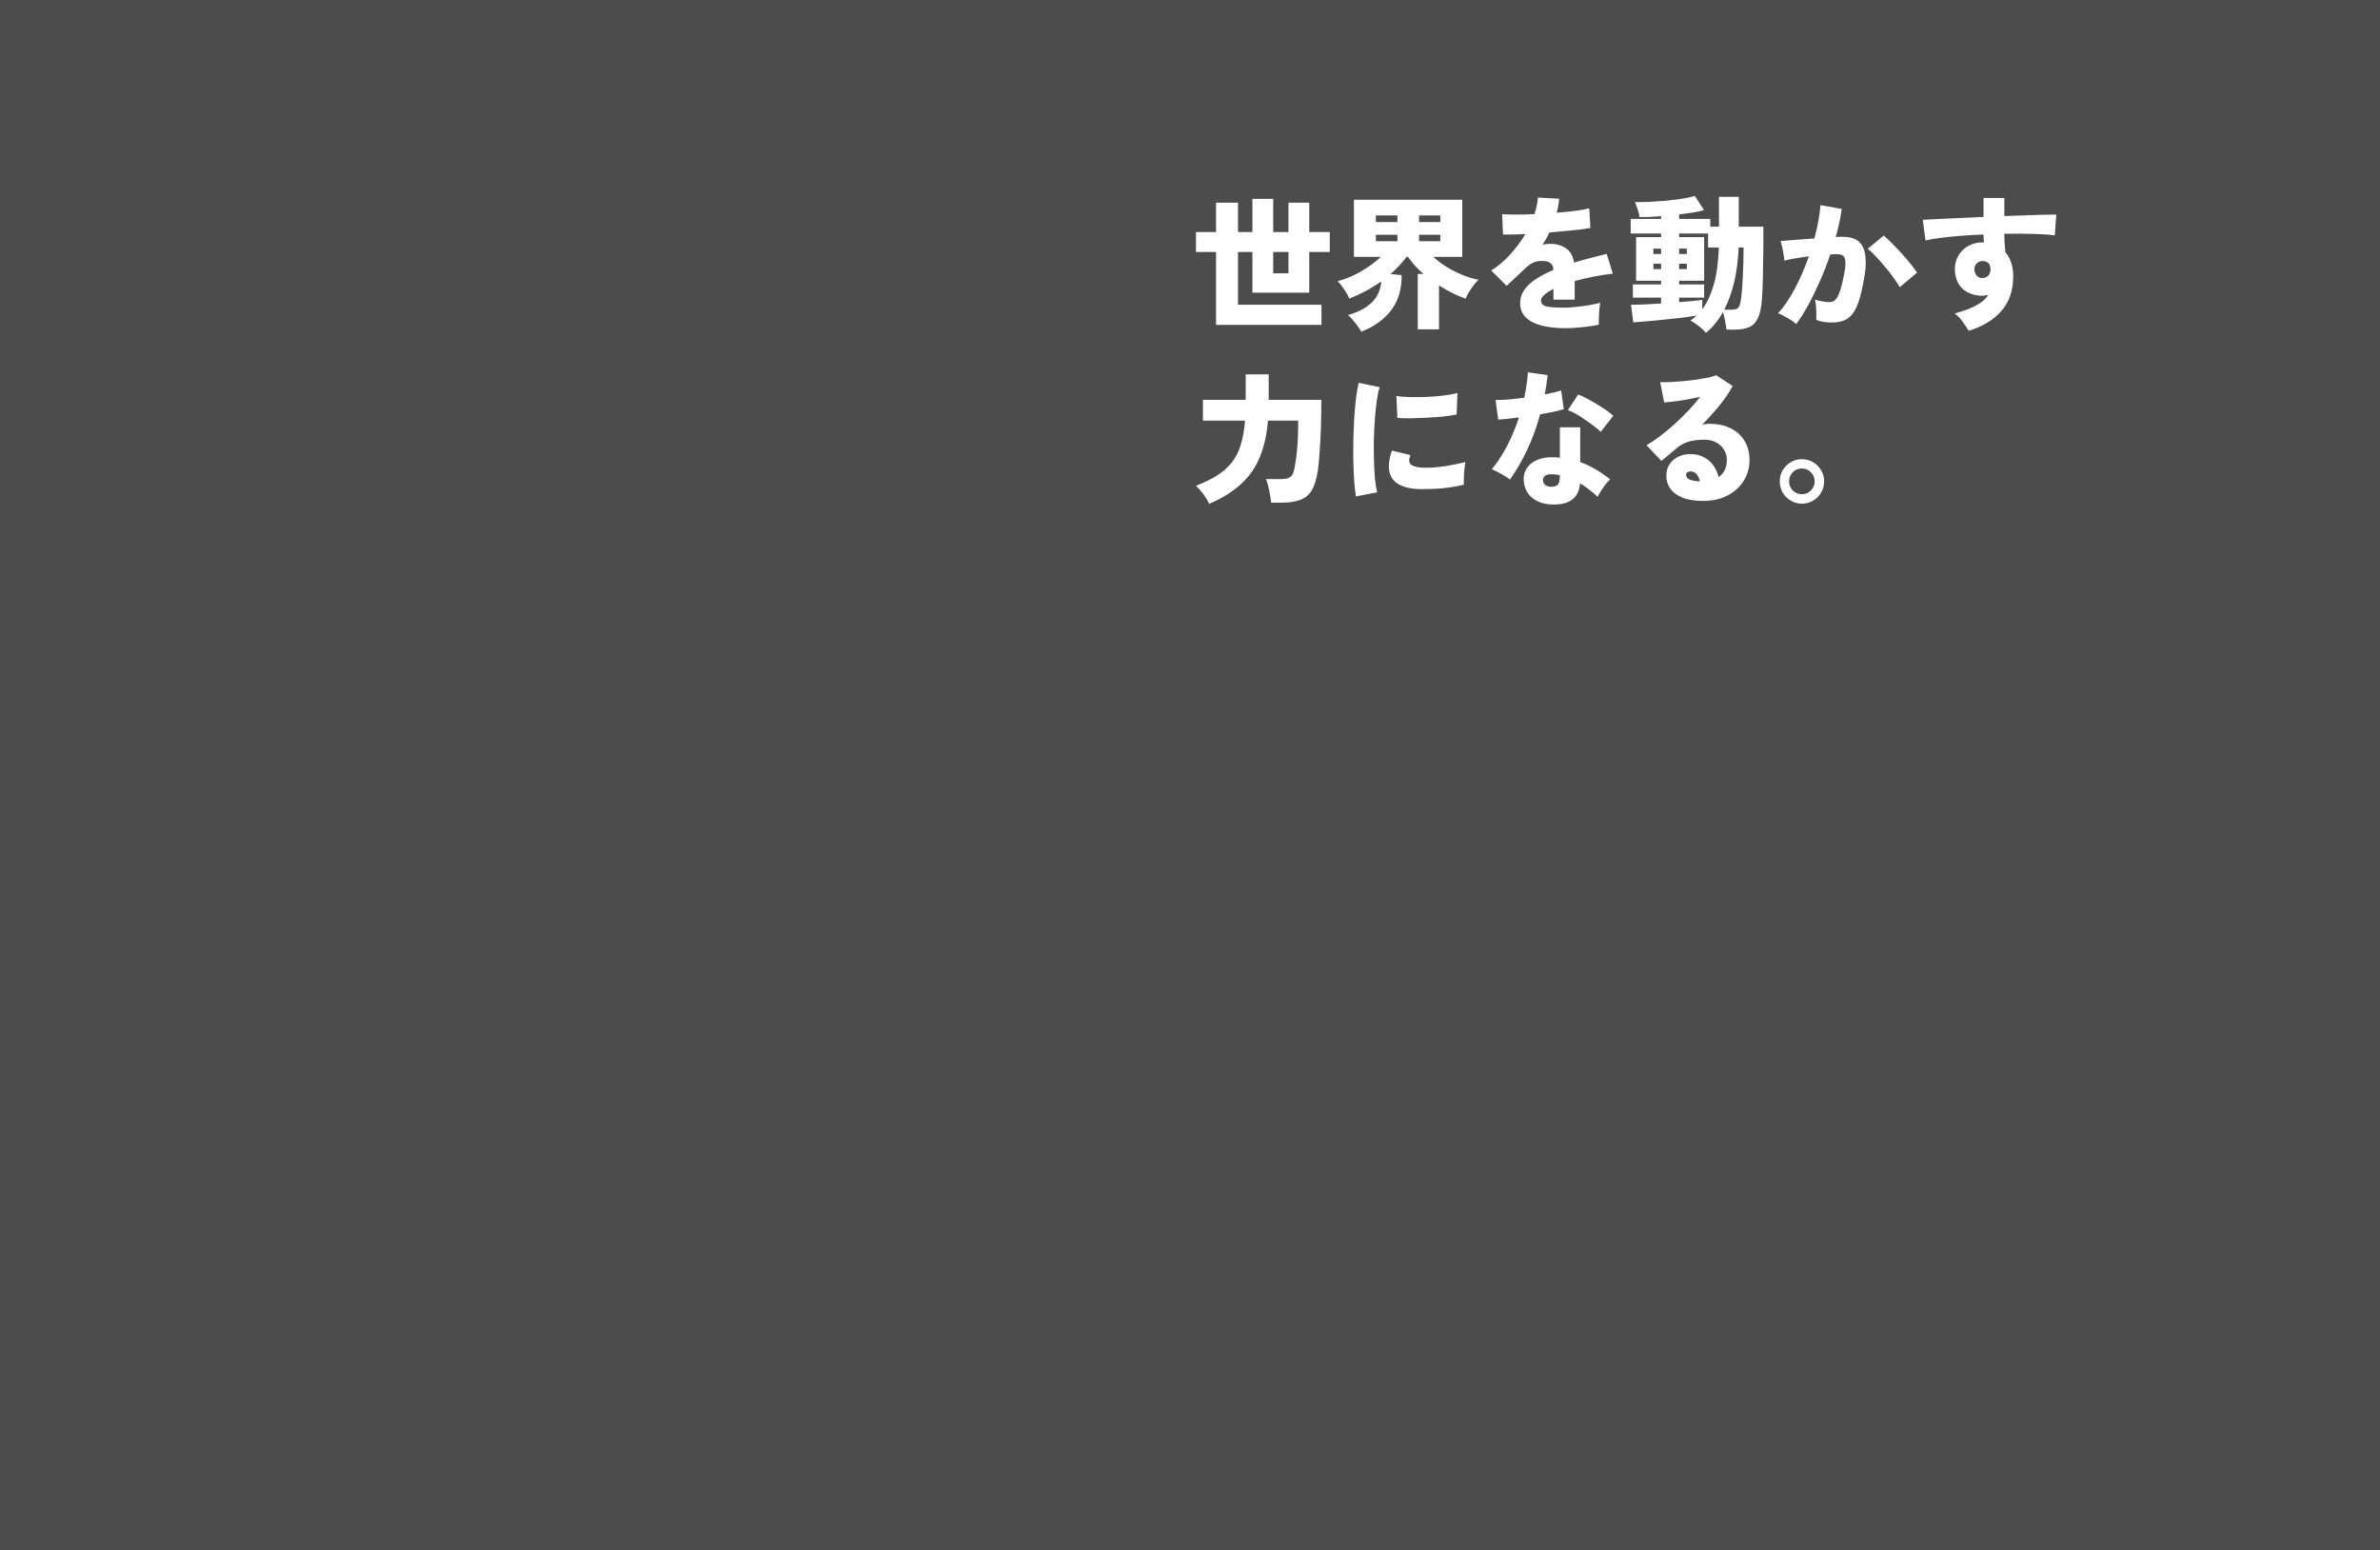 <svg width="1440" height="938" viewBox="0 0 1440 938" fill="none" xmlns="http://www.w3.org/2000/svg">
<path fill-rule="evenodd" clip-rule="evenodd" d="M1440 0H0V938H1440V0ZM735.752 152.432V196.52H799.552V184.376H749.04V152.432H757.752V177.072H792.16V152.432H804.568V140.376H792.16V122.6H779.576V140.376H770.336V120.312H757.752V140.376H749.04V122.6H735.752V140.376H723.608V152.432H735.752ZM779.576 165.368H770.336V152.432H779.576V165.368ZM820.144 195.552C821.728 197.605 822.901 199.307 823.664 200.656C831.349 197.664 837.363 193.352 841.704 187.72C846.045 182.029 848.157 174.931 848.04 166.424L841.352 165.808C844.989 162.581 848.216 159.12 851.032 155.424H851.912C853.144 157.243 854.552 159.032 856.136 160.792C857.72 162.493 859.421 164.136 861.24 165.72H857.808V199.248H870.656V172.672C876.229 176.251 881.597 178.92 886.76 180.68C887.523 178.803 888.667 176.749 890.192 174.52C891.717 172.291 893.184 170.531 894.592 169.24C891.952 168.771 888.989 167.92 885.704 166.688C882.477 165.397 879.251 163.813 876.024 161.936C872.797 160 869.864 157.829 867.224 155.424H884.736V120.84H819.176V155.424H835.456C832.229 158.475 828.328 161.349 823.752 164.048C819.176 166.747 814.365 168.771 809.32 170.12C810.141 170.883 810.992 171.88 811.872 173.112C812.811 174.344 813.691 175.635 814.512 176.984C815.333 178.333 815.949 179.536 816.36 180.592C823.517 177.835 829.971 174.373 835.72 170.208C835.309 175.547 833.344 179.859 829.824 183.144C826.363 186.429 821.611 188.923 815.568 190.624C817.093 191.915 818.619 193.557 820.144 195.552ZM845.488 134.304H832.464V130.344H845.488V134.304ZM871.448 134.304H858.6V130.344H871.448V134.304ZM845.488 145.92H832.464V142.048H845.488V145.92ZM871.448 145.92H858.6V142.048H871.448V145.92ZM933.048 197.048C937.155 198.045 941.789 198.544 946.952 198.544C950.179 198.544 953.669 198.339 957.424 197.928C961.237 197.576 964.552 197.077 967.368 196.432C967.309 195.435 967.309 194.115 967.368 192.472C967.427 190.771 967.515 189.069 967.632 187.368C967.808 185.608 967.984 184.2 968.16 183.144C966.341 183.672 964.083 184.171 961.384 184.64C958.744 185.051 956.045 185.403 953.288 185.696C950.589 185.989 948.213 186.136 946.16 186.136C941.173 186.136 937.624 185.872 935.512 185.344C933.4 184.757 932.344 183.555 932.344 181.736C932.344 180.68 933.019 179.565 934.368 178.392C935.717 177.16 937.565 175.957 939.912 174.784V181.296H952.76V170.032C956.104 169.093 959.712 168.243 963.584 167.48C967.515 166.659 971.592 166.013 975.816 165.544L972.12 153.576C968.776 154.397 965.432 155.248 962.088 156.128C958.803 156.949 955.576 157.859 952.408 158.856C951.645 154.632 949.915 151.699 947.216 150.056C944.576 148.355 941.525 147.504 938.064 147.504C936.48 147.504 934.896 147.68 933.312 148.032C934.075 146.859 934.808 145.656 935.512 144.424C936.216 143.192 936.861 141.931 937.448 140.64C940.792 140.347 944.019 140.053 947.128 139.76C950.296 139.467 953.2 139.173 955.84 138.88C958.48 138.528 960.621 138.205 962.264 137.912L961.56 126.032C959.683 126.56 956.955 127.059 953.376 127.528C949.856 127.997 946.013 128.379 941.848 128.672C942.259 127.264 942.581 125.856 942.816 124.448C943.051 123.04 943.227 121.632 943.344 120.224L930.496 119.52C930.261 122.747 929.557 126.091 928.384 129.552C924.395 129.728 920.64 129.816 917.12 129.816C913.659 129.816 910.901 129.728 908.848 129.552L909.376 141.872C912.192 141.989 916.709 141.901 922.928 141.608C920.229 146.067 917.091 150.261 913.512 154.192C909.933 158.064 906.179 161.203 902.248 163.608L911.576 172.936C912.397 172.173 913.453 171.176 914.744 169.944C916.093 168.712 917.413 167.48 918.704 166.248C919.995 165.016 920.992 164.077 921.696 163.432C924.101 161.027 926.243 159.443 928.12 158.68C930.056 157.917 932.285 157.683 934.808 157.976C936.216 158.093 937.389 158.563 938.328 159.384C939.325 160.205 939.824 161.379 939.824 162.904V163.344C935.893 164.987 932.403 166.805 929.352 168.8C926.36 170.736 924.013 172.907 922.312 175.312C920.611 177.717 919.76 180.387 919.76 183.32C919.76 187.016 920.963 189.979 923.368 192.208C925.773 194.437 929 196.051 933.048 197.048ZM1027.82 197.224C1029.64 198.632 1031.08 200.011 1032.14 201.36C1034.13 199.835 1035.98 197.987 1037.68 195.816C1039.44 193.704 1041.05 191.328 1042.52 188.688C1042.87 189.979 1043.25 191.651 1043.66 193.704C1044.07 195.816 1044.4 197.723 1044.63 199.424H1049.56C1053.08 199.424 1055.98 198.925 1058.27 197.928C1060.56 196.931 1062.32 195.141 1063.55 192.56C1064.84 189.92 1065.66 186.195 1066.02 181.384C1066.31 177.805 1066.51 173.288 1066.63 167.832C1066.75 162.376 1066.84 156.157 1066.9 149.176V137.12H1052.02V119.08H1040.06V137.12H1034.78V132.456H1015.94V129.728C1018.99 129.376 1021.84 128.995 1024.48 128.584C1027.12 128.115 1029.29 127.616 1030.99 127.088L1025.45 118.552C1023.51 119.139 1020.96 119.696 1017.79 120.224C1014.62 120.693 1011.25 121.104 1007.67 121.456C1004.15 121.749 1000.75 121.984 997.464 122.16C994.179 122.277 991.421 122.307 989.192 122.248C989.779 123.48 990.336 124.976 990.864 126.736C991.451 128.437 991.832 129.963 992.008 131.312C993.827 131.312 995.851 131.283 998.08 131.224C1000.31 131.107 1002.63 130.96 1005.03 130.784V132.456H986.64V141.256H1005.03V143.456H989.896V169.856H1005.03V172.056H987.96V180.064H1005.03V183.584C1001.28 183.819 997.757 184.024 994.472 184.2C991.187 184.317 988.635 184.376 986.816 184.376L988.224 195.024C990.043 194.907 992.536 194.701 995.704 194.408C998.872 194.173 1002.33 193.851 1006.09 193.44C1009.84 193.088 1013.51 192.707 1017.09 192.296C1020.67 191.827 1023.81 191.357 1026.5 190.888C1025.92 191.475 1025.3 192.032 1024.66 192.56C1024.01 193.029 1023.37 193.469 1022.72 193.88C1024.3 194.701 1026.01 195.816 1027.82 197.224ZM1036.89 172.232C1035.13 178.333 1032.81 183.291 1029.94 187.104V181.384C1028.65 181.619 1026.77 181.853 1024.3 182.088C1021.84 182.323 1019.05 182.557 1015.94 182.792V180.064H1031.08V172.056H1015.94V169.856H1031.08V143.456H1015.94V141.256H1033.46V149.704H1039.97C1039.67 158.621 1038.65 166.131 1036.89 172.232ZM1047.01 187.368H1043.22C1045.69 182.616 1047.68 177.101 1049.21 170.824C1050.73 164.488 1051.64 157.448 1051.94 149.704H1054.93C1054.93 155.923 1054.78 161.672 1054.49 166.952C1054.25 172.232 1053.96 176.339 1053.61 179.272C1053.31 181.853 1052.93 183.731 1052.46 184.904C1051.99 186.019 1051.32 186.723 1050.44 187.016C1049.62 187.251 1048.47 187.368 1047.01 187.368ZM1005.03 162.816H1000.37V159.56H1005.03V162.816ZM1020.61 162.816H1015.94V159.56H1020.61V162.816ZM1005.03 153.664H1000.37V150.408H1005.03V153.664ZM1020.61 153.664H1015.94V150.408H1020.61V153.664ZM1083.7 193.704C1085.05 194.584 1086.08 195.376 1086.78 196.08C1089.13 192.912 1091.54 189.099 1094 184.64C1096.46 180.123 1098.84 175.253 1101.13 170.032C1103.47 164.752 1105.56 159.384 1107.38 153.928C1108.26 153.869 1109.08 153.84 1109.84 153.84H1111.86C1113.21 153.84 1114.3 154.133 1115.12 154.72C1115.94 155.307 1116.41 156.509 1116.53 158.328C1116.7 160.088 1116.41 162.816 1115.65 166.512C1114.94 170.208 1114.24 173.141 1113.54 175.312C1112.83 177.483 1112.13 179.096 1111.42 180.152C1110.72 181.208 1109.99 181.912 1109.22 182.264C1108.52 182.616 1107.73 182.792 1106.85 182.792C1105.67 182.792 1104.27 182.645 1102.62 182.352C1100.98 182.059 1099.49 181.707 1098.14 181.296C1098.43 182.352 1098.63 183.643 1098.75 185.168C1098.87 186.635 1098.93 188.131 1098.93 189.656C1098.99 191.123 1098.99 192.413 1098.93 193.528C1101.57 194.584 1104.65 195.112 1108.17 195.112C1110.98 195.112 1113.42 194.731 1115.47 193.968C1117.53 193.205 1119.29 191.885 1120.75 190.008C1122.28 188.072 1123.6 185.403 1124.71 182C1125.83 178.539 1126.85 174.139 1127.79 168.8C1128.73 163.696 1129.05 159.501 1128.76 156.216C1128.53 152.872 1127.79 150.261 1126.56 148.384C1125.39 146.507 1123.8 145.187 1121.81 144.424C1119.87 143.661 1117.67 143.28 1115.21 143.28H1113.18C1112.48 143.28 1111.66 143.309 1110.72 143.368C1112.42 137.325 1113.62 131.664 1114.33 126.384L1101.48 124.096C1101.25 127.147 1100.81 130.373 1100.16 133.776C1099.57 137.179 1098.78 140.669 1097.78 144.248C1095.09 144.424 1092.39 144.629 1089.69 144.864C1087.05 145.04 1084.64 145.216 1082.47 145.392C1080.3 145.568 1078.57 145.715 1077.28 145.832C1077.63 146.653 1077.95 147.827 1078.25 149.352C1078.6 150.819 1078.89 152.344 1079.13 153.928C1079.42 155.453 1079.6 156.715 1079.66 157.712C1081.47 157.184 1083.67 156.715 1086.26 156.304C1088.9 155.835 1091.62 155.424 1094.44 155.072C1092.09 161.819 1089.31 168.272 1086.08 174.432C1082.85 180.533 1079.42 185.579 1075.78 189.568C1076.84 189.861 1078.07 190.419 1079.48 191.24C1080.95 192.003 1082.35 192.824 1083.7 193.704ZM1145.66 168.008C1147.3 170.237 1148.56 172.144 1149.44 173.728L1159.91 164.928C1158.91 163.344 1157.54 161.496 1155.78 159.384C1154.07 157.272 1152.23 155.131 1150.23 152.96C1148.24 150.789 1146.3 148.765 1144.42 146.888C1142.55 145.011 1140.99 143.544 1139.76 142.488L1130.08 150.496C1131.31 151.435 1132.84 152.872 1134.66 154.808C1136.47 156.685 1138.35 158.797 1140.29 161.144C1142.28 163.432 1144.07 165.72 1145.66 168.008ZM1187.63 194.848C1189.1 196.901 1190.27 198.661 1191.15 200.128C1199.72 197.488 1206.35 193.44 1211.04 187.984C1215.73 182.528 1218.08 175.635 1218.08 167.304C1218.08 161.203 1216.5 156.304 1213.33 152.608C1213.15 150.907 1213.01 149.117 1212.89 147.24C1212.77 145.304 1212.71 143.368 1212.71 141.432C1218.99 141.315 1224.83 141.344 1230.22 141.52C1235.68 141.637 1240.02 141.931 1243.25 142.4L1244.13 129.816C1242.54 129.816 1240.17 129.845 1237 129.904C1233.83 129.963 1230.17 130.08 1226 130.256C1221.83 130.373 1217.41 130.52 1212.71 130.696V119.784H1200.13V131.224C1194.85 131.459 1189.74 131.693 1184.82 131.928C1179.89 132.163 1175.55 132.368 1171.79 132.544C1168.04 132.72 1165.22 132.867 1163.34 132.984L1165.02 145.48C1167.42 144.893 1170.44 144.365 1174.08 143.896C1177.78 143.427 1181.85 143.016 1186.31 142.664C1190.77 142.312 1195.38 142.048 1200.13 141.872C1200.13 143.573 1200.22 145.187 1200.39 146.712C1200.27 146.653 1200.13 146.624 1199.95 146.624H1199.51C1196.23 146.624 1193.29 147.387 1190.71 148.912C1188.13 150.379 1186.14 152.403 1184.73 154.984C1183.32 157.507 1182.67 160.352 1182.79 163.52C1183.03 168.448 1184.67 172.261 1187.72 174.96C1190.83 177.6 1194.79 178.92 1199.6 178.92C1200.25 178.92 1200.83 178.861 1201.36 178.744C1201.95 178.627 1202.53 178.48 1203.12 178.304C1201.65 180.651 1199.31 182.733 1196.08 184.552C1192.85 186.371 1188.39 188.072 1182.7 189.656C1184.58 191.064 1186.22 192.795 1187.63 194.848ZM1203.12 166.6C1202.36 167.539 1201.21 168.067 1199.69 168.184C1198.22 168.301 1197.02 167.861 1196.08 166.864C1195.14 165.808 1194.64 164.517 1194.58 162.992C1194.53 161.525 1194.99 160.323 1195.99 159.384C1196.99 158.387 1198.22 157.888 1199.69 157.888C1201.33 157.888 1202.68 158.563 1203.74 159.912C1204.15 161.085 1204.35 162.112 1204.35 162.992C1204.35 164.4 1203.94 165.603 1203.12 166.6ZM727.92 298.736C729.445 300.789 730.677 302.813 731.616 304.808C739.771 301.288 746.312 297.181 751.24 292.488C756.227 287.795 759.952 282.339 762.416 276.12C764.939 269.843 766.523 262.627 767.168 254.472H785.472C785.472 258.813 785.384 262.48 785.208 265.472C785.091 268.464 784.915 270.957 784.68 272.952C784.504 274.947 784.299 276.648 784.064 278.056C783.829 279.464 783.624 280.784 783.448 282.016C782.979 285.301 782.099 287.443 780.808 288.44C779.576 289.379 777.669 289.848 775.088 289.848H765.936C766.464 290.963 766.933 292.4 767.344 294.16C767.755 295.861 768.107 297.592 768.4 299.352C768.752 301.171 768.987 302.755 769.104 304.104H775.352C780.104 304.104 783.947 303.517 786.88 302.344C789.872 301.229 792.189 299.235 793.832 296.36C795.475 293.485 796.677 289.408 797.44 284.128C797.792 281.488 798.115 277.968 798.408 273.568C798.76 269.109 799.024 264.152 799.2 258.696C799.376 253.181 799.464 247.579 799.464 241.888H767.608V226.488H753.704V241.888H727.832V254.472H753.264C752.853 260.104 752.003 264.973 750.712 269.08C749.48 273.187 747.691 276.736 745.344 279.728C743.056 282.661 740.123 285.272 736.544 287.56C733.024 289.789 728.712 291.901 723.608 293.896C724.957 295.069 726.395 296.683 727.92 298.736ZM819.352 291.168C819.645 294.747 819.997 297.797 820.408 300.32L833.256 297.856C832.728 295.861 832.288 293.221 831.936 289.936C831.643 286.592 831.437 282.896 831.32 278.848C831.203 274.8 831.173 270.635 831.232 266.352C831.349 262.011 831.555 257.816 831.848 253.768C832.141 249.661 832.523 245.907 832.992 242.504C833.461 239.101 834.048 236.344 834.752 234.232L822.08 231.592C821.435 234.232 820.877 237.4 820.408 241.096C819.997 244.733 819.645 248.723 819.352 253.064C819.117 257.347 818.941 261.747 818.824 266.264C818.765 270.723 818.765 275.093 818.824 279.376C818.941 283.6 819.117 287.531 819.352 291.168ZM846.456 293.104C849.859 294.981 854.523 295.92 860.448 295.92C862.736 295.92 865.347 295.861 868.28 295.744C871.213 295.568 874.205 295.275 877.256 294.864C880.307 294.453 883.123 293.896 885.704 293.192C885.645 291.901 885.645 290.405 885.704 288.704C885.763 287.003 885.88 285.331 886.056 283.688C886.232 282.045 886.408 280.667 886.584 279.552C884.472 280.08 882.067 280.608 879.368 281.136C876.669 281.664 873.883 282.104 871.008 282.456C868.192 282.808 865.493 282.984 862.912 282.984C856.693 282.984 853.291 281.811 852.704 279.464C852.469 278.408 852.704 277.029 853.408 275.328L842.144 272.6C840.56 277.176 840.003 281.107 840.472 284.392C841.059 288.323 843.053 291.227 846.456 293.104ZM844.872 239.6L845.488 252.888C847.717 253.005 850.387 253.064 853.496 253.064C856.605 253.005 859.832 252.888 863.176 252.712C866.579 252.536 869.864 252.301 873.032 252.008C876.2 251.656 878.957 251.245 881.304 250.776L881.832 237.752C879.72 238.339 877.051 238.837 873.824 239.248C870.597 239.659 867.195 239.952 863.616 240.128C860.037 240.245 856.576 240.275 853.232 240.216C849.947 240.157 847.16 239.952 844.872 239.6ZM929.264 302.696C931.669 304.104 934.485 304.925 937.712 305.16C943.403 305.512 947.744 304.661 950.736 302.608C953.787 300.613 955.547 297.211 956.016 292.4C957.893 293.515 959.712 294.776 961.472 296.184C963.291 297.592 965.021 299.059 966.664 300.584C967.192 299.469 967.867 298.237 968.688 296.888C969.568 295.539 970.477 294.248 971.416 293.016C972.413 291.784 973.352 290.787 974.232 290.024C971.357 287.736 968.424 285.712 965.432 283.952C962.499 282.192 959.389 280.725 956.104 279.552V258.52H943.784V276.912C942.669 276.736 941.525 276.648 940.352 276.648C936.597 276.472 933.341 276.941 930.584 278.056C927.827 279.112 925.685 280.667 924.16 282.72C922.693 284.715 921.931 287.003 921.872 289.584C921.872 292.4 922.488 294.952 923.72 297.24C925.011 299.528 926.859 301.347 929.264 302.696ZM908.584 286.856C910.696 288.029 912.368 289.115 913.6 290.112C917.589 284.48 921.109 278.379 924.16 271.808C927.269 265.179 929.821 258.139 931.816 250.688C934.573 250.219 937.184 249.72 939.648 249.192C942.171 248.664 944.341 248.107 946.16 247.52L944.576 236.256C943.168 236.667 941.613 237.077 939.912 237.488C938.269 237.899 936.509 238.28 934.632 238.632C934.984 236.755 935.307 234.848 935.6 232.912C935.893 230.917 936.157 228.923 936.392 226.928L924.424 225.256C924.307 227.661 924.043 230.155 923.632 232.736C923.28 235.317 922.811 237.957 922.224 240.656C918.763 241.067 915.477 241.419 912.368 241.712C909.317 241.947 906.824 242.035 904.888 241.976L906.472 253.856C907.821 253.739 909.581 253.592 911.752 253.416C913.923 253.181 916.357 252.888 919.056 252.536C917.179 258.344 914.832 263.976 912.016 269.432C909.259 274.829 906.12 279.64 902.6 283.864C904.477 284.627 906.472 285.624 908.584 286.856ZM964.552 257.904C966.253 259.195 967.573 260.309 968.512 261.248L976.08 251.568C974.965 250.512 973.528 249.368 971.768 248.136C970.008 246.904 968.101 245.672 966.048 244.44C964.053 243.208 962.059 242.093 960.064 241.096C958.128 240.04 956.397 239.219 954.872 238.632L948.624 248.136C950.032 248.605 951.675 249.368 953.552 250.424C955.429 251.48 957.307 252.683 959.184 254.032C961.12 255.323 962.909 256.613 964.552 257.904ZM942.64 293.104C941.877 294.043 940.557 294.512 938.68 294.512C937.037 294.512 935.747 294.101 934.808 293.28C933.928 292.459 933.517 291.432 933.576 290.2C933.635 289.027 934.163 288.176 935.16 287.648C936.216 287.061 937.595 286.827 939.296 286.944C940.059 286.944 940.792 287.003 941.496 287.12L943.784 287.472V287.648C943.784 290.288 943.403 292.107 942.64 293.104ZM1017.88 301.024C1021.17 302.373 1025.33 303.048 1030.38 303.048C1036.18 303.048 1041.17 301.933 1045.34 299.704C1049.56 297.475 1052.82 294.483 1055.1 290.728C1057.39 286.973 1058.54 282.808 1058.54 278.232C1058.54 273.891 1057.54 270.077 1055.54 266.792C1053.61 263.507 1050.82 260.955 1047.18 259.136C1043.61 257.317 1039.32 256.408 1034.34 256.408C1033.51 256.408 1032.69 256.467 1031.87 256.584C1031.11 256.643 1030.41 256.789 1029.76 257.024C1033.57 253.211 1037.12 249.28 1040.41 245.232C1043.69 241.184 1046.33 237.283 1048.33 233.528L1038.38 227.016C1037.33 227.485 1035.74 227.955 1033.63 228.424C1031.52 228.835 1029.11 229.245 1026.42 229.656C1023.72 230.008 1020.96 230.331 1018.14 230.624C1015.39 230.859 1012.81 231.035 1010.4 231.152C1007.99 231.269 1006.03 231.269 1004.5 231.152L1006.88 243.472C1008.52 243.355 1010.55 243.149 1012.95 242.856C1015.36 242.563 1017.91 242.181 1020.61 241.712C1023.37 241.184 1026.06 240.656 1028.7 240.128C1026.47 242.944 1024.01 245.789 1021.31 248.664C1018.61 251.48 1015.8 254.208 1012.86 256.848C1009.93 259.488 1007.03 261.893 1004.15 264.064C1001.34 266.176 998.696 267.936 996.232 269.344L1005.21 278.848C1006.73 277.616 1008.35 276.296 1010.05 274.888C1011.75 273.421 1013.16 272.219 1014.27 271.28C1016.33 269.461 1018.67 268.141 1021.31 267.32C1023.95 266.44 1027.24 266 1031.17 266C1033.93 266 1036.33 266.557 1038.38 267.672C1040.44 268.787 1042.02 270.283 1043.14 272.16C1044.25 273.979 1044.81 276.003 1044.81 278.232C1044.81 282.867 1043.17 286.328 1039.88 288.616C1039.23 286.093 1038.18 283.776 1036.71 281.664C1035.25 279.552 1033.34 277.88 1030.99 276.648C1028.7 275.357 1025.92 274.712 1022.63 274.712C1020.05 274.712 1017.65 275.24 1015.42 276.296C1013.25 277.352 1011.49 278.877 1010.14 280.872C1008.85 282.808 1008.2 285.155 1008.2 287.912C1008.2 290.728 1008.99 293.28 1010.58 295.568C1012.16 297.856 1014.59 299.675 1017.88 301.024ZM1028.53 291.168H1027.47C1024.77 290.933 1022.87 290.493 1021.75 289.848C1020.7 289.144 1020.17 288.323 1020.17 287.384C1020.17 286.563 1020.43 286.005 1020.96 285.712C1021.49 285.36 1022.05 285.184 1022.63 285.184C1024.27 285.184 1025.57 285.741 1026.5 286.856C1027.44 287.971 1028.12 289.408 1028.53 291.168ZM1083.53 302.872C1085.58 304.104 1087.81 304.72 1090.22 304.72C1092.68 304.72 1094.94 304.104 1096.99 302.872C1099.05 301.699 1100.66 300.085 1101.83 298.032C1103.06 295.979 1103.68 293.691 1103.68 291.168C1103.68 288.704 1103.06 286.475 1101.83 284.48C1100.66 282.427 1099.05 280.813 1096.99 279.64C1095 278.408 1092.74 277.792 1090.22 277.792C1087.75 277.792 1085.49 278.408 1083.44 279.64C1081.45 280.813 1079.83 282.427 1078.6 284.48C1077.43 286.475 1076.84 288.704 1076.84 291.168C1076.84 293.691 1077.43 295.979 1078.6 298.032C1079.83 300.085 1081.47 301.699 1083.53 302.872ZM1095.67 296.712C1094.21 298.237 1092.39 299 1090.22 299C1088.05 299 1086.2 298.237 1084.67 296.712C1083.21 295.187 1082.47 293.368 1082.47 291.256C1082.47 289.085 1083.21 287.237 1084.67 285.712C1086.2 284.187 1088.05 283.424 1090.22 283.424C1092.45 283.424 1094.29 284.216 1095.76 285.8C1097.23 287.325 1097.96 289.144 1097.96 291.256C1097.96 293.309 1097.2 295.128 1095.67 296.712Z" fill="black" fill-opacity="0.7"/>
</svg>
